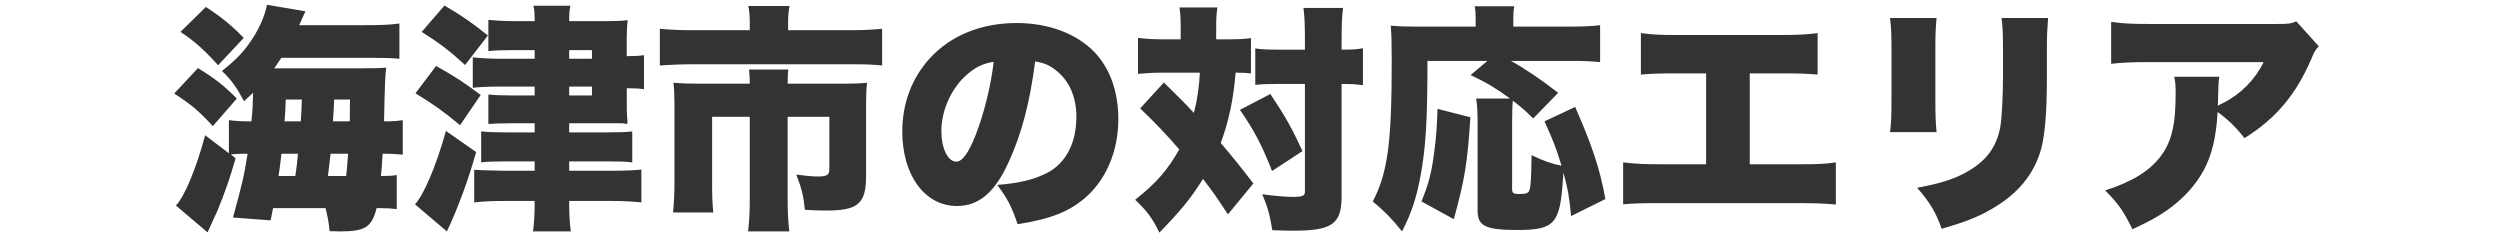 <?xml version="1.0" encoding="UTF-8"?>
<!-- Generated by Pixelmator Pro 3.7 -->
<svg width="417" height="40" viewBox="0 0 417 40" xmlns="http://www.w3.org/2000/svg">
    <path id="path1" fill="#333333" fill-rule="evenodd" stroke="none" d="M 383.02 3.56 C 382.1 3.96 381.82 4 379.58 4 L 358.62 4 C 355.34 4 353.98 3.92 352.14 3.64 L 352.14 10.64 C 354.06 10.44 355.46 10.36 358.5 10.36 L 377.58 10.36 C 376.14 13.28 373.78 15.68 370.86 17.16 C 370.18 17.48 370.18 17.48 369.94 17.64 C 369.94 17.24 369.98 16.28 369.98 16.24 C 370.02 13.96 370.06 13.6 370.18 12.8 L 362.66 12.8 C 362.86 13.68 362.9 14.28 362.9 15.56 C 362.9 20.88 362.22 23.72 360.3 26.2 C 358.42 28.6 355.54 30.36 351.14 31.76 C 353.46 34.12 354.1 35.08 355.7 38.24 C 358.34 37 359.7 36.28 361.34 35.16 C 364.1 33.24 366.18 30.96 367.58 28.4 C 368.98 25.76 369.66 22.84 369.9 18.68 C 371.66 19.96 372.98 21.24 374.38 23.04 C 379.54 19.84 382.98 15.8 385.54 9.8 C 386.06 8.56 386.18 8.36 386.78 7.72 Z M 315.26 3 C 315.46 4.76 315.5 5.84 315.5 8.28 L 315.5 16.2 C 315.5 19.2 315.46 20.6 315.26 22.04 L 323.02 22.04 C 322.86 20.44 322.82 19.16 322.82 16.32 L 322.82 8.36 C 322.82 5.56 322.86 4.84 323.02 3 Z M 333.86 3 C 334.06 4.72 334.1 5.56 334.1 8.48 L 334.1 12.64 C 334.1 16.12 333.9 19.64 333.66 21.12 C 333.02 24.64 331.22 27 327.7 28.88 C 325.66 29.96 323.62 30.6 319.78 31.32 C 321.94 33.8 322.94 35.48 323.86 38.16 C 327.78 37.04 329.9 36.2 332.18 34.88 C 336.58 32.36 339.3 29.08 340.5 24.72 C 341.1 22.4 341.42 18.56 341.42 13.08 L 341.42 8.4 C 341.42 5.84 341.46 5.24 341.62 3 Z M 291.86 12.24 L 296.7 12.24 C 300.46 12.24 301.34 12.28 303.18 12.44 L 303.18 5.52 C 301.34 5.76 299.94 5.84 296.58 5.84 L 280.3 5.84 C 277.06 5.84 275.82 5.8 273.7 5.52 L 273.7 12.44 C 275.46 12.28 276.42 12.24 280.18 12.24 L 284.58 12.24 L 284.58 27.4 L 277.3 27.4 C 274.1 27.4 272.66 27.32 270.74 27.08 L 270.74 34.08 C 272.5 33.92 273.58 33.88 277.18 33.88 L 299.74 33.88 C 302.74 33.88 304.74 33.96 306.22 34.12 L 306.22 27.08 C 304.42 27.36 303.18 27.4 299.62 27.4 L 291.86 27.4 Z M 267.78 33.2 C 266.86 28.12 265.58 24.32 262.74 17.84 L 257.62 20.24 C 259.06 23.4 259.58 24.72 260.46 27.64 C 258.94 27.36 257.46 26.84 255.46 25.88 C 255.42 29.48 255.34 31.36 255.06 31.84 C 254.86 32.24 254.46 32.36 253.42 32.36 C 252.42 32.36 252.22 32.2 252.22 31.48 L 252.22 20.32 C 252.22 19 252.26 17.48 252.34 16.8 C 253.78 17.88 254.3 18.36 255.74 19.76 L 259.9 15.48 C 256.9 13.16 254.42 11.48 252.02 10.16 L 261.82 10.16 C 264.06 10.16 265.3 10.2 266.9 10.36 L 266.9 4.2 C 265.58 4.36 264.14 4.44 261.82 4.44 L 252.42 4.44 L 252.42 3.08 C 252.42 2.12 252.46 1.6 252.58 1.04 L 245.98 1.04 C 246.1 1.68 246.14 2.24 246.14 3.04 L 246.14 4.44 L 236.34 4.44 C 234.34 4.44 233.38 4.4 231.98 4.28 C 232.1 5.76 232.14 7.36 232.14 10.28 C 232.14 23.88 231.46 28.84 228.98 33.6 C 230.98 35.28 232.1 36.4 233.86 38.6 C 235.38 35.64 236.26 33.08 236.94 29.36 C 237.82 24.64 238.1 20.16 238.1 10.16 L 248.1 10.16 L 245.3 12.52 C 248.14 13.88 249.26 14.56 251.9 16.44 L 246.22 16.44 C 246.38 17.44 246.46 18.52 246.46 20.28 L 246.46 35.08 C 246.46 37.72 247.74 38.36 253.14 38.36 C 259.3 38.36 260.22 37.32 260.7 29.88 C 260.74 29.2 260.74 29.2 260.78 28.8 C 261.54 31.6 261.74 32.72 262.06 36.04 Z M 242.5 36.56 C 244.34 29.84 244.78 27.08 245.26 19.56 L 239.78 18.16 C 239.66 21.48 239.54 23.08 239.22 25.44 C 238.74 29 238.34 30.52 237.1 33.6 Z M 196.94 6.56 L 194.06 6.56 C 192.34 6.56 191.18 6.48 189.82 6.32 L 189.82 12.32 C 191.14 12.2 192.38 12.12 193.74 12.12 L 200.14 12.12 C 200.02 14.48 199.7 16.72 199.14 18.84 C 197.78 17.36 197.42 17 194.14 13.76 L 190.18 18.08 C 192.5 20.28 194.9 22.8 196.7 24.92 C 194.78 28.32 192.94 30.48 189.34 33.32 C 191.3 35.16 192.26 36.44 193.38 38.8 C 196.94 35.16 198.7 33 200.66 29.84 C 202.38 32.08 203.06 33.08 204.82 35.76 L 209.06 30.6 C 207.02 27.92 205.58 26.16 203.62 23.84 C 204.98 20.2 205.74 16.52 206.1 12.12 C 207.3 12.12 207.82 12.16 208.66 12.24 L 208.66 6.36 C 207.38 6.52 206.5 6.56 204.7 6.56 L 202.86 6.56 L 202.86 4.72 C 202.86 3.2 202.9 2.28 203.06 1.24 L 196.74 1.24 C 196.9 2.36 196.94 3.24 196.94 4.76 Z M 217.66 14 L 217.66 31.92 C 217.66 32.68 217.34 32.84 215.54 32.84 C 214.34 32.84 212.22 32.64 210.54 32.4 C 211.42 34.44 211.82 35.88 212.22 38.4 C 214.66 38.48 215.26 38.48 215.74 38.48 C 222.22 38.48 223.78 37.36 223.78 32.72 L 223.78 14 C 225.5 14 225.98 14.04 226.9 14.16 C 227.02 14.16 227.14 14.2 227.34 14.2 L 227.34 8.04 C 226.3 8.24 225.62 8.28 223.78 8.28 L 223.78 6.44 C 223.78 4.04 223.86 2.64 224.02 1.32 L 217.42 1.32 C 217.58 2.6 217.66 4 217.66 6.44 L 217.66 8.28 L 213.18 8.28 C 211.46 8.28 210.42 8.24 209.38 8.08 L 209.38 14.16 C 210.5 14.04 211.3 14 213.18 14 Z M 206.82 18.32 C 209.18 21.72 210.46 24.16 212.18 28.52 L 217.26 25.2 C 215.42 21.24 214.54 19.68 211.9 15.68 Z M 172.66 10.24 C 174.1 10.48 174.98 10.84 176.02 11.64 C 178.34 13.4 179.54 16.12 179.54 19.52 C 179.54 23.8 177.82 27.16 174.74 28.8 C 172.58 29.92 170.1 30.56 166.34 30.84 C 168.02 33.08 168.78 34.52 169.74 37.4 C 175.34 36.52 178.5 35.24 181.22 32.8 C 184.58 29.8 186.54 25.08 186.54 19.88 C 186.54 15.36 185.18 11.48 182.62 8.76 C 179.66 5.64 174.94 3.84 169.58 3.84 C 163.7 3.84 158.62 5.88 155.1 9.72 C 152.1 13 150.5 17.24 150.5 21.92 C 150.5 29.24 154.26 34.36 159.62 34.36 C 163.26 34.36 165.94 32.12 168.26 27 C 170.42 22.28 171.78 17.12 172.66 10.24 Z M 165.74 10.32 C 165.3 14.28 164.14 18.92 162.74 22.52 C 161.54 25.56 160.5 26.96 159.5 26.96 C 158.1 26.96 157.02 24.72 157.02 21.88 C 157.02 18.32 158.74 14.6 161.38 12.36 C 162.78 11.16 164.06 10.56 165.74 10.32 Z M 125.06 5.04 L 115.62 5.04 C 113.26 5.04 111.86 4.96 110.06 4.8 L 110.06 10.92 C 111.82 10.8 113.58 10.72 115.46 10.72 L 141.78 10.72 C 144.5 10.72 145.54 10.76 147.14 10.92 L 147.14 4.8 C 145.5 4.96 143.98 5.04 141.62 5.04 L 131.46 5.04 L 131.46 3.52 C 131.46 2.6 131.54 1.8 131.7 1 L 124.82 1 C 124.98 1.72 125.06 2.64 125.06 3.56 Z M 116.74 13.96 C 114.94 13.96 113.74 13.92 112.34 13.8 C 112.46 15 112.5 16.16 112.5 17.4 L 112.5 30.36 C 112.5 32.28 112.42 33.84 112.26 35.44 L 118.98 35.44 C 118.82 33.92 118.78 32.76 118.78 30.32 L 118.78 19.48 L 125.06 19.48 L 125.06 33.2 C 125.06 35.28 124.98 36.88 124.78 38.6 L 131.66 38.6 C 131.46 36.88 131.38 35.32 131.38 33.16 L 131.38 19.48 L 138.34 19.48 L 138.34 28.12 C 138.34 29.2 137.98 29.44 136.3 29.44 C 135.5 29.44 133.98 29.28 132.82 29.12 C 133.74 31.52 134.02 32.64 134.26 35 C 135.86 35.08 136.82 35.12 137.74 35.12 C 143.14 35.12 144.46 34 144.46 29.32 L 144.46 17.4 C 144.46 15.88 144.5 14.92 144.62 13.8 C 143.54 13.92 142.46 13.96 140.58 13.96 L 131.38 13.96 C 131.38 12.64 131.42 12.08 131.5 11.6 L 124.94 11.6 C 125.02 12.44 125.06 13 125.06 13.96 Z M 89.18 9.8 L 83.54 9.8 C 81.74 9.8 80.3 9.72 78.86 9.56 L 78.86 14.64 C 79.86 14.52 81.62 14.44 83.3 14.44 L 89.18 14.44 L 89.18 15.92 L 85.34 15.92 C 83.66 15.92 82.62 15.88 81.46 15.76 L 81.46 20.68 C 82.66 20.6 83.66 20.56 85.26 20.56 L 89.18 20.56 L 89.18 22.08 L 84.46 22.08 C 82.5 22.08 81.42 22.04 80.26 21.92 L 80.26 27.08 C 81.3 26.96 82.58 26.92 84.38 26.92 L 89.18 26.92 L 89.18 28.48 L 83.86 28.48 C 81.26 28.44 79.66 28.36 79.1 28.32 L 79.1 33.76 C 80.34 33.6 82.06 33.52 83.9 33.52 L 89.18 33.52 L 89.18 33.92 C 89.18 35.64 89.1 37.32 88.9 38.6 L 95.22 38.6 C 95.02 37.28 94.94 35.64 94.94 33.96 L 94.94 33.52 L 102.06 33.52 C 103.98 33.52 105.38 33.6 106.98 33.76 L 106.98 28.28 C 105.94 28.4 104.22 28.48 102.18 28.48 L 94.94 28.48 L 94.94 26.92 L 101.38 26.92 C 103.26 26.92 104.5 26.96 105.46 27.08 L 105.46 21.92 C 104.46 22.04 103.34 22.08 101.3 22.08 L 94.94 22.08 L 94.94 20.56 L 101.42 20.56 C 103.98 20.56 103.98 20.56 104.1 20.6 C 104.3 20.64 104.46 20.68 104.5 20.68 C 104.62 20.68 104.66 20.6 104.66 20.44 C 104.66 20.36 104.66 20.28 104.66 20.2 C 104.54 18.8 104.54 18.8 104.54 14.72 L 104.86 14.72 C 105.9 14.72 106.58 14.76 107.42 14.88 L 107.42 9.2 C 106.62 9.32 105.98 9.36 104.86 9.36 L 104.54 9.36 L 104.54 6.32 C 104.54 5.4 104.58 4.24 104.7 3.36 C 103.74 3.48 102.94 3.52 101.34 3.52 L 94.94 3.52 C 94.94 2.24 94.98 1.68 95.14 0.96 L 88.98 0.96 C 89.14 1.68 89.18 2.28 89.18 3.52 L 85.66 3.52 C 84.1 3.52 82.7 3.44 81.46 3.32 L 81.46 8.52 C 82.74 8.4 83.74 8.36 85.46 8.36 L 89.18 8.36 Z M 94.94 9.8 L 94.94 8.36 L 98.74 8.36 L 98.74 9.8 Z M 94.94 14.44 L 98.74 14.44 L 98.74 15.92 L 94.94 15.92 Z M 70.34 5.32 C 73.22 7.12 75.06 8.52 77.58 10.84 L 81.38 5.92 C 78.74 3.8 77.14 2.68 74.14 0.92 Z M 69.3 15.56 C 72.58 17.6 73.74 18.4 76.74 20.88 L 80.18 15.84 C 77.34 13.72 76.02 12.84 72.74 11 Z M 74.38 21.84 C 72.78 27.64 70.7 32.48 69.22 34.08 L 74.54 38.6 C 76.34 34.84 78.18 29.84 79.42 25.36 Z M 41.3 25.64 C 40.66 29.6 40.46 30.44 38.86 36.28 L 45.14 36.76 L 45.54 34.72 L 54.3 34.72 C 54.66 36.16 54.82 36.96 54.98 38.56 C 56.5 38.6 56.54 38.6 56.78 38.6 C 60.9 38.6 62.02 37.88 62.82 34.72 L 63.34 34.72 C 64.54 34.72 65.22 34.76 66.18 34.88 L 66.18 29.2 C 65.42 29.32 64.94 29.36 63.54 29.36 C 63.66 28.24 63.66 28.24 63.82 25.64 L 64.22 25.64 C 65.26 25.64 66.02 25.68 67.18 25.8 L 67.18 20.04 C 66.14 20.2 65.58 20.24 64.06 20.24 C 64.18 14.04 64.26 12.4 64.42 11.28 C 63.58 11.36 62.18 11.4 60.18 11.4 L 45.74 11.4 C 46.22 10.72 46.34 10.52 46.94 9.64 L 61.14 9.64 C 64.1 9.64 65.38 9.68 66.62 9.8 L 66.62 3.92 C 64.82 4.16 63.5 4.2 60.34 4.2 L 49.9 4.2 C 50.1 3.8 50.14 3.72 50.26 3.4 C 50.5 2.84 50.62 2.64 50.94 1.88 L 44.54 0.8 C 44.14 2.68 43.38 4.44 42.22 6.28 C 40.78 8.52 39.54 9.84 37.02 11.84 C 38.58 13.32 39.42 14.48 40.7 16.88 C 41.5 16.16 41.62 16.04 42.22 15.48 C 42.18 17.36 42.14 18.24 41.94 20.24 C 40.1 20.24 39.5 20.2 38.18 20.04 L 38.18 25.56 L 34.22 22.56 C 32.7 28.2 30.78 32.8 29.34 34.28 L 34.62 38.76 C 35.58 36.68 36.14 35.44 36.3 35.08 C 37.58 31.92 38.26 30 39.3 26.4 L 38.5 25.76 C 39.26 25.68 39.94 25.64 40.74 25.64 Z M 46.46 29.36 C 46.7 27.76 46.7 27.76 46.94 25.64 L 49.7 25.64 C 49.54 27.4 49.54 27.4 49.26 29.36 Z M 54.7 29.36 C 55.02 26.76 55.02 26.76 55.14 25.64 L 58.06 25.64 C 57.9 27.84 57.9 27.84 57.74 29.36 Z M 58.38 16.6 C 58.38 18.04 58.38 18.04 58.34 20.24 L 55.54 20.24 C 55.62 19.28 55.66 18.04 55.74 16.6 Z M 50.34 16.6 C 50.3 18.28 50.3 18.28 50.22 19.44 C 50.22 19.6 50.18 19.88 50.18 20.24 L 47.46 20.24 C 47.58 18.64 47.62 18.32 47.66 16.6 Z M 30.1 5.32 C 32.42 6.84 34.02 8.28 36.38 10.88 L 40.66 6.32 C 38.58 4.2 36.98 2.88 34.34 1.16 Z M 29.06 15.6 C 31.9 17.44 33.22 18.56 35.5 21.04 L 39.5 16.44 C 37.5 14.4 35.9 13.12 33.02 11.36 Z"/>
</svg>

